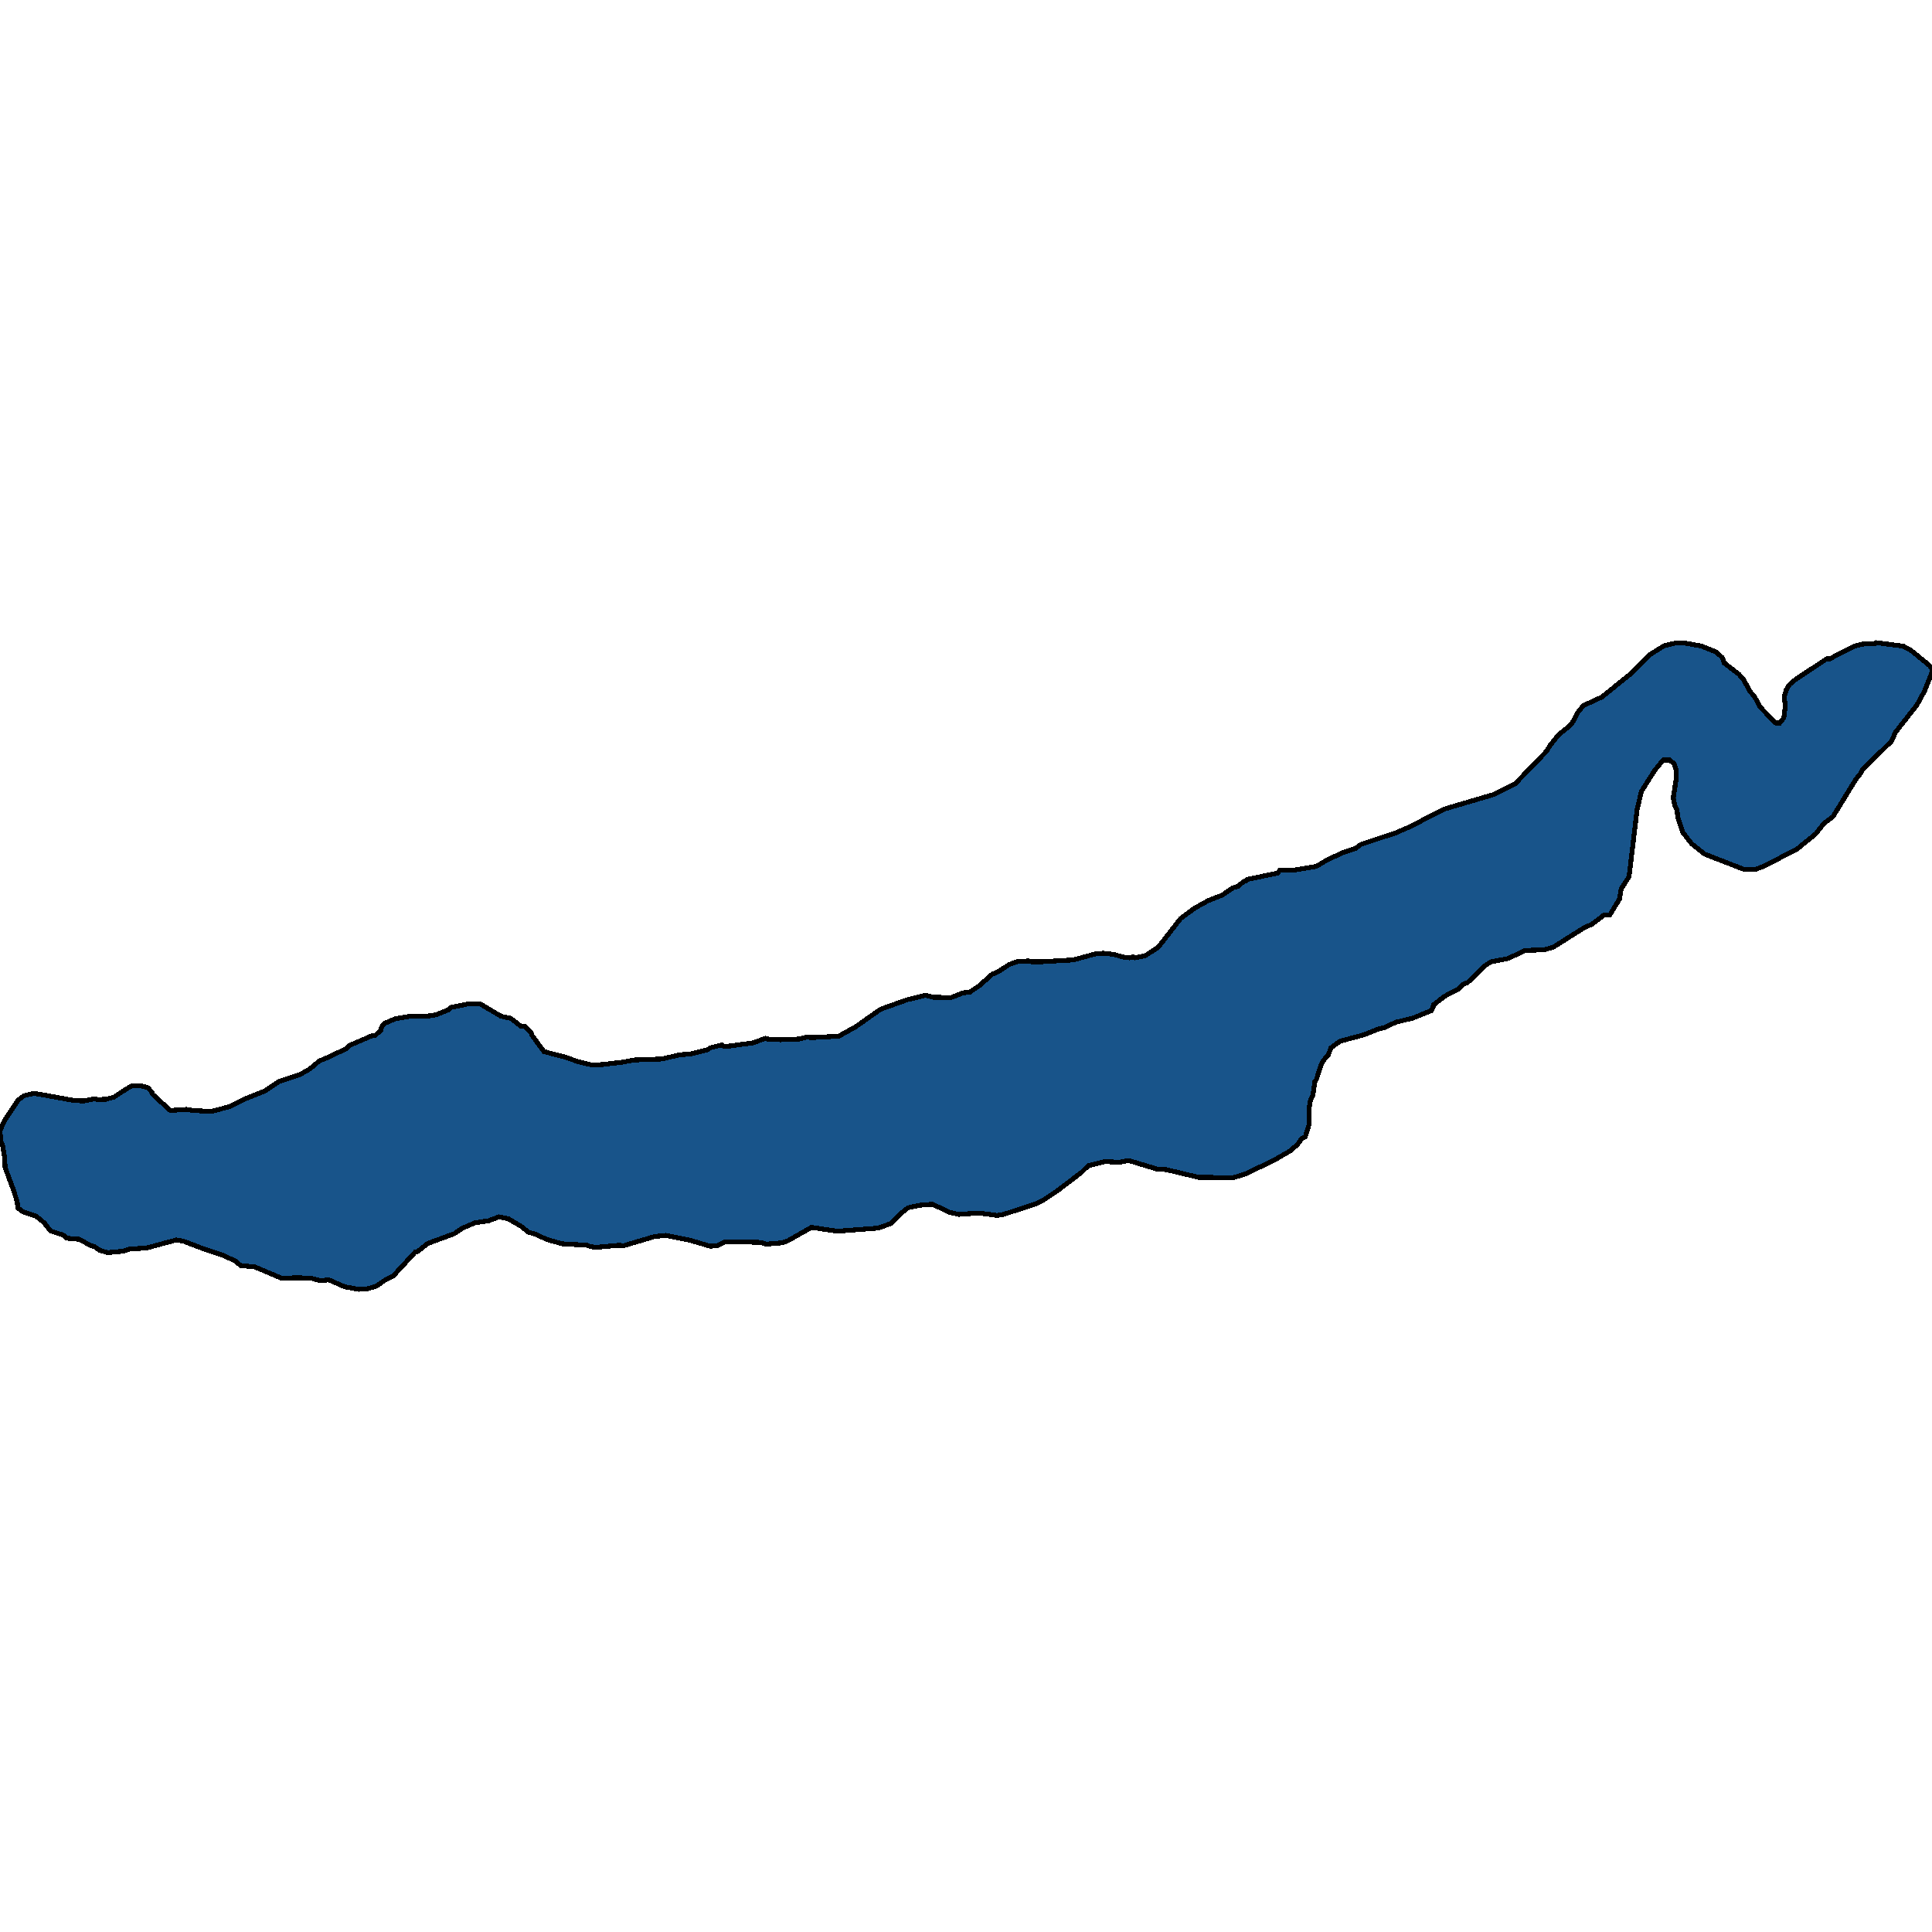 <svg xmlns="http://www.w3.org/2000/svg" width="400" height="400"><path style="stroke: black; fill: #18548a; shape-rendering: crispEdges; stroke-width: 1px;" d="M299.076,206.277L296.743,208.089L296.699,208.597L296.303,209.249L292.562,210.771L288.996,211.641L286.532,212.801L285.431,213.018L282.394,214.25L277.465,215.555L275.572,216.932L274.956,218.527L274.12,219.396L273.548,220.339L272.535,223.528L272.227,223.89L271.831,226.789L271.347,227.659L271.083,229.109L271.039,232.805L270.246,235.342L269.454,235.777L268.662,236.936L267.077,238.314L264.04,240.053L257.967,243.025L255.326,243.822L248.151,243.749L241.417,242.155L239.437,242.01L233.671,240.27L231.734,240.633L228.697,240.488L225.308,241.358L223.9,242.735L219.058,246.431L216.153,248.388L214.437,249.257L207.746,251.432L206.47,251.649L202.685,251.142L198.504,251.432L196.611,250.997L193.838,249.692L193.002,249.33L190.317,249.547L187.984,250.055L186.268,251.432L184.463,253.316L181.822,254.258L173.371,254.91L168.002,254.113L163.16,256.867L161.972,257.302L158.671,257.592L157.57,257.23L152.113,257.085L149.956,257.157L148.504,257.882L147.051,258.027L142.914,256.795L137.852,255.78L135.563,255.997L128.961,257.954L128.345,257.809L123.371,258.244L122.227,258.099L121.567,257.809L116.417,257.519L113.292,256.65L110.783,255.49L109.419,255.128L108.011,253.968L105.194,252.301L103.301,251.939L101.188,252.736L98.327,253.171L95.643,254.331L94.058,255.418L88.556,257.447L86.444,259.114L86.004,259.186L81.47,264.114L79.798,264.984L77.905,266.289L75.924,266.868L74.296,266.941L71.391,266.433L68.09,264.984L66.285,265.129L64.613,264.694L62.016,264.549L58.231,264.622L52.773,262.303L49.824,262.013L48.812,261.143L46.259,259.911L42.474,258.679L37.896,256.94L36.488,256.722L30.326,258.389L26.761,258.607L25.528,259.041L22.315,259.331L20.687,258.896L19.674,258.172L18.662,257.809L16.373,256.577L13.864,256.36L13.072,255.708L10.431,254.838L9.155,253.171L7.482,251.794L4.798,250.924L3.741,250.127L3.521,248.678L2.729,246.213L1.056,241.72L0.968,239.763L0.528,237.081L0.176,236.284L0,234.11L0.88,232.08L3.741,227.804L4.93,226.862L7.042,226.355L15.141,227.804L17.298,227.949L19.498,227.514L20.29,227.659L21.919,227.587L23.592,227.152L26.232,225.412L27.421,224.76L29.313,224.833L30.634,225.195L31.514,226.21L31.602,226.572L35.255,229.906L38.6,229.689L40.009,229.906L43.706,230.124L47.535,229.109L50.22,227.732L54.886,225.847L57.79,223.89L62.016,222.513L64.085,221.353L66.065,219.686L67.958,218.889L71.611,217.15L72.403,216.425L77.113,214.395L77.685,214.395L78.873,213.235L79.005,212.583L79.665,211.858L81.866,210.916L84.859,210.409L88.864,210.336L90.229,210.119L92.782,209.104L93.266,208.597L97.139,207.799L99.428,207.872L99.824,208.089L103.741,210.409L105.766,210.844L107.879,212.511L108.539,212.438L109.947,213.743L110.123,214.323L112.632,217.729L117.121,218.889L119.718,219.831L122.535,220.484L124.604,220.411L128.917,219.904L131.206,219.469L132.835,219.396L137.016,219.251L140.757,218.382L142.826,218.237L146.435,217.367L147.051,216.932L149.428,216.352L150,216.642L150.484,216.642L155.898,215.917L158.451,214.975L158.891,215.12L161.576,215.265L165.405,215.12L167.254,214.685L167.87,214.83L173.636,214.54L177.157,212.583L182.306,208.959L185.123,207.944L187.764,207.002L191.637,206.06L193.354,206.494L194.762,206.494L196.831,206.567L199.384,205.552L200.792,205.407L202.729,204.102L205.414,201.71L206.602,201.203L208.979,199.681L210.563,199.101L212.94,198.956L213.556,199.101L215.933,199.101L222.227,198.739L226.717,197.506L228.433,197.361L230.502,197.579L232.614,198.159L233.847,198.304L234.551,198.086L234.991,198.304L237.104,197.869L239.789,196.129L244.41,190.185L247.359,188.01L250.088,186.488L253.037,185.328L255.282,183.806L256.294,183.516L257.482,182.501L257.967,182.429L258.275,182.066L264.525,180.761L264.965,180.182L267.65,180.182L272.535,179.384L274.692,178.079L277.949,176.557L280.59,175.687L281.778,174.817L288.996,172.425L291.681,171.265L299.076,167.495L309.155,164.523L313.688,162.276L320.202,155.534L320.951,154.301L322.667,152.127L324.692,150.532L325.484,149.734L326.585,147.632L327.773,146.109L331.69,144.297L337.588,139.512L341.725,135.452L344.498,133.712L346.919,133.132L348.724,133.132L351.585,133.639L352.289,133.784L355.37,135.017L356.602,136.177L356.998,137.264L360.079,139.657L361.004,140.744L362.368,143.209L363.204,144.152L364.437,146.399L367.562,149.662L368.442,149.734L369.322,148.647L369.63,146.182L369.41,144.297L369.806,142.847L370.467,141.759L371.743,140.672L378.213,136.394L378.829,136.394L383.935,133.784L385.695,133.349L388.292,133.204L388.512,133.059L394.058,133.784L395.643,134.654L399.472,137.772L400,138.424L399.956,139.294L398.46,143.064L396.875,145.964L392.43,151.619L391.637,153.431L385.651,159.304L384.991,160.464L384.287,161.261L379.489,169.09L377.641,170.468L375.924,172.642L372.095,175.76L365.273,179.312L363.336,180.037L361.18,180.037L352.949,176.847L350.22,174.672L348.415,172.352L347.403,169.38L347.183,167.64L346.743,166.698L346.435,165.176L347.095,160.899L347.007,159.376L346.611,158.144L345.687,157.346L344.366,157.346L342.562,159.521L339.833,163.871L338.952,167.568L337.28,181.486L335.651,184.024L335.299,186.126L333.319,189.388L332.174,189.388L329.71,191.272L327.641,192.287L321.655,196.057L319.806,196.636L315.757,196.781L312.236,198.449L308.583,199.173L307.526,199.898L303.829,203.45L303.125,203.668L301.937,204.755Z"></path></svg>